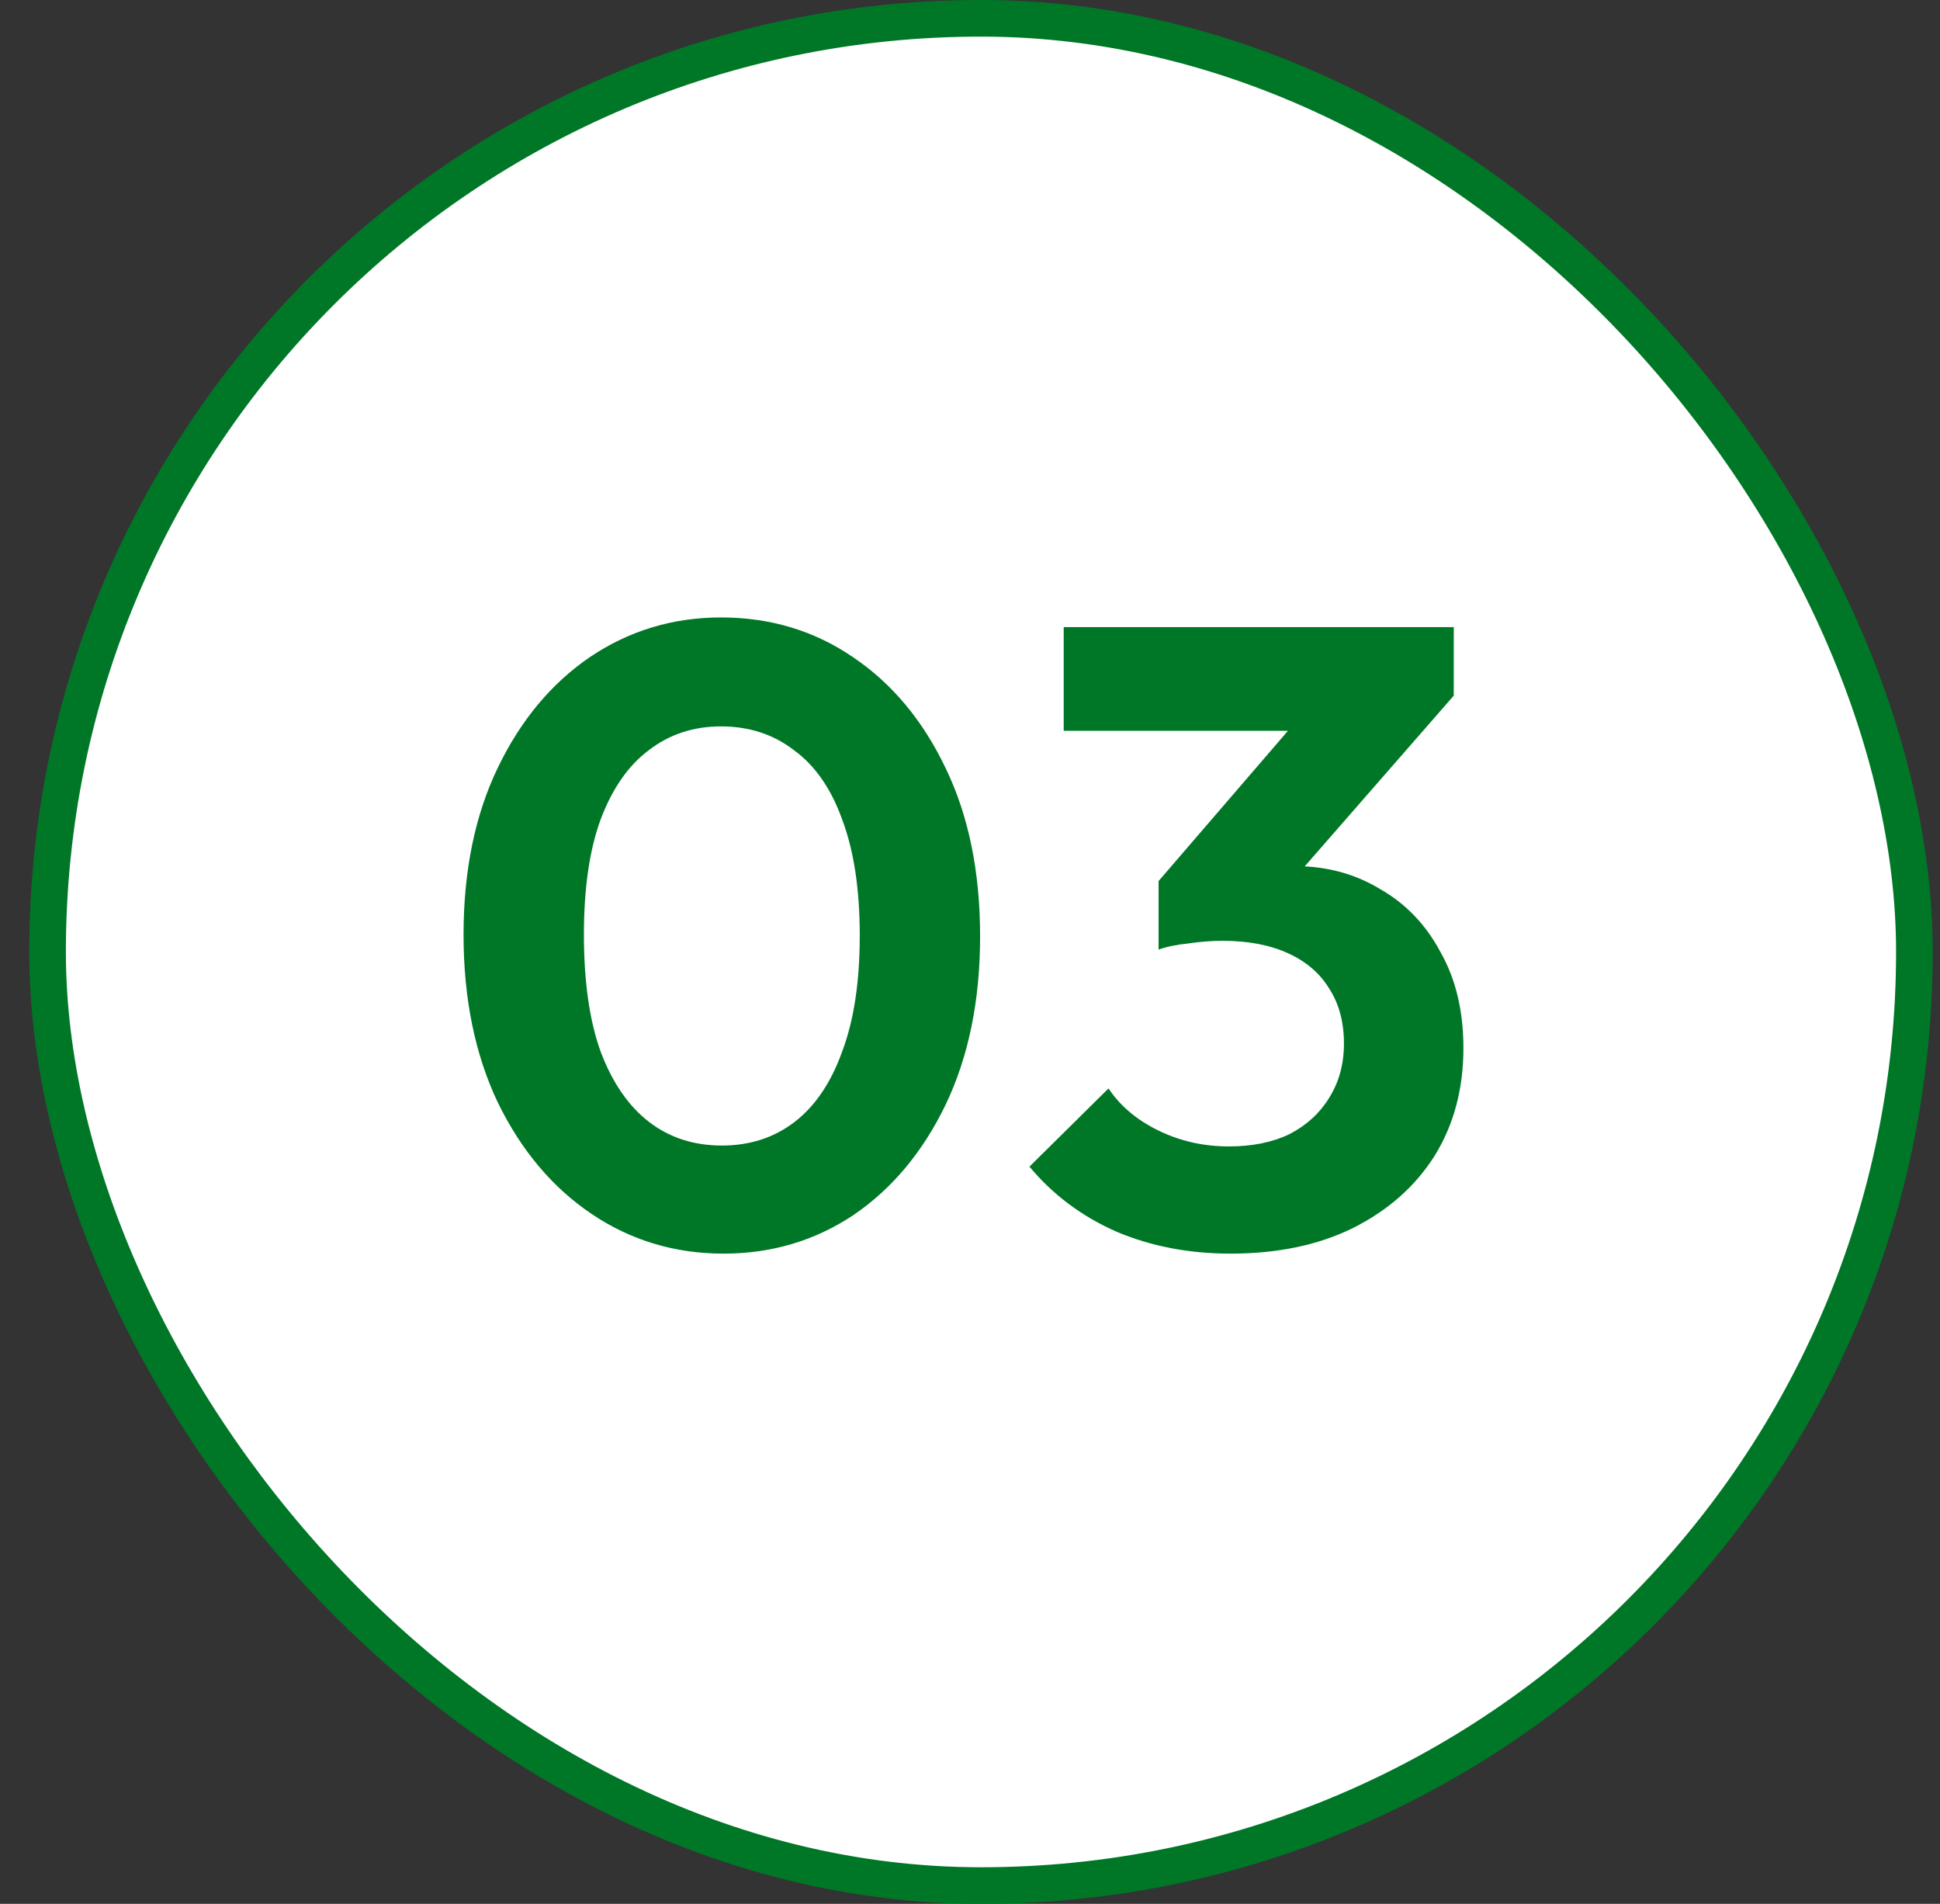 <svg xmlns="http://www.w3.org/2000/svg" width="53" height="52" viewBox="0 0 53 52" fill="none"><rect x="0" y="0" width="53" height="52" fill="#333333" stroke="none"/><rect x="1.3" y="0.5" width="51" height="51" rx="25.5" fill="white"></rect><rect x="1.3" y="0.5" width="51" height="51" rx="25.5" stroke="#007727"></rect><path d="M19.768 34.24C18.44 34.24 17.24 33.88 16.168 33.16C15.096 32.44 14.24 31.424 13.6 30.112C12.976 28.8 12.664 27.272 12.664 25.528C12.664 23.784 12.976 22.264 13.6 20.968C14.224 19.672 15.064 18.664 16.12 17.944C17.192 17.224 18.384 16.864 19.696 16.864C21.04 16.864 22.24 17.224 23.296 17.944C24.368 18.664 25.216 19.68 25.84 20.992C26.464 22.288 26.776 23.816 26.776 25.576C26.776 27.32 26.464 28.848 25.84 30.16C25.216 31.456 24.376 32.464 23.32 33.184C22.264 33.888 21.08 34.24 19.768 34.24ZM19.72 31.288C20.488 31.288 21.152 31.072 21.712 30.64C22.272 30.208 22.704 29.568 23.008 28.72C23.328 27.872 23.488 26.816 23.488 25.552C23.488 24.288 23.328 23.232 23.008 22.384C22.704 21.536 22.264 20.904 21.688 20.488C21.128 20.056 20.464 19.84 19.696 19.84C18.944 19.84 18.288 20.056 17.728 20.488C17.168 20.904 16.728 21.536 16.408 22.384C16.104 23.216 15.952 24.264 15.952 25.528C15.952 26.808 16.104 27.872 16.408 28.72C16.728 29.568 17.168 30.208 17.728 30.64C18.288 31.072 18.952 31.288 19.72 31.288ZM33.62 34.24C32.484 34.24 31.444 34.04 30.5 33.64C29.556 33.224 28.764 32.632 28.124 31.864L30.284 29.728C30.604 30.208 31.06 30.592 31.652 30.88C32.244 31.168 32.884 31.312 33.572 31.312C34.212 31.312 34.764 31.2 35.228 30.976C35.692 30.736 36.052 30.408 36.308 29.992C36.58 29.56 36.716 29.064 36.716 28.504C36.716 27.912 36.58 27.408 36.308 26.992C36.052 26.576 35.676 26.256 35.18 26.032C34.684 25.808 34.092 25.696 33.404 25.696C33.1 25.696 32.788 25.72 32.468 25.768C32.148 25.8 31.876 25.856 31.652 25.936L33.092 24.112C33.492 23.984 33.884 23.88 34.268 23.8C34.668 23.704 35.036 23.656 35.372 23.656C36.236 23.656 37.012 23.864 37.7 24.28C38.404 24.68 38.956 25.256 39.356 26.008C39.772 26.744 39.98 27.616 39.98 28.624C39.98 29.744 39.716 30.728 39.188 31.576C38.66 32.408 37.916 33.064 36.956 33.544C36.012 34.008 34.9 34.24 33.62 34.24ZM31.652 25.936V24.064L35.972 19.048L39.716 19L35.252 24.112L31.652 25.936ZM29.06 19.96V17.128H39.716V19L37.052 19.96H29.06Z" fill="#007727"></path></svg>